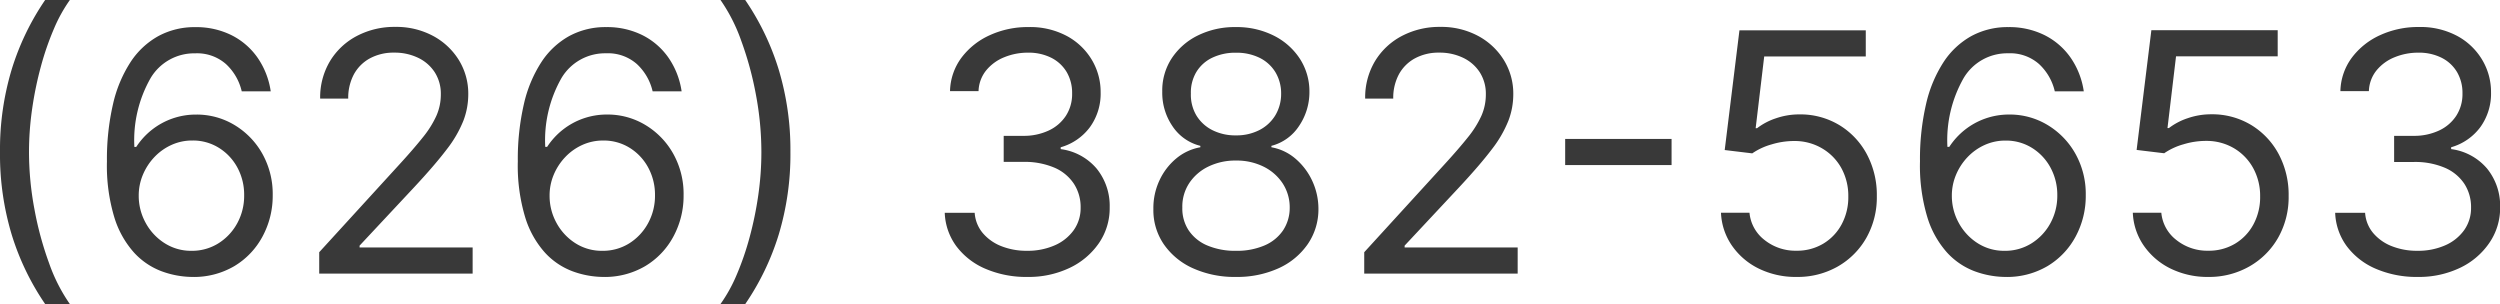 <svg xmlns="http://www.w3.org/2000/svg" width="134.565" height="16.364" viewBox="0 0 134.565 16.364">
  <path id="ismo-fax" d="M1.918-6.545a14.945,14.945,0,0,1,.63-4.446,13.8,13.8,0,0,1,1.8-3.736h1.33a8.15,8.15,0,0,0-.86,1.556,15.113,15.113,0,0,0-.7,2.026,18.921,18.921,0,0,0-.47,2.279,16.262,16.262,0,0,0-.169,2.32,16.7,16.7,0,0,0,.294,3.087A17.755,17.755,0,0,0,4.564-.55,9.136,9.136,0,0,0,5.676,1.636H4.347A13.8,13.8,0,0,1,2.547-2.1,14.945,14.945,0,0,1,1.918-6.545ZM12.222.179a4.9,4.9,0,0,1-1.611-.307,3.843,3.843,0,0,1-1.47-.994,5.051,5.051,0,0,1-1.067-1.9,9.594,9.594,0,0,1-.4-3.014A13.16,13.16,0,0,1,8-9.118a7,7,0,0,1,.946-2.269,4.264,4.264,0,0,1,1.5-1.4,4.076,4.076,0,0,1,1.985-.479,4.257,4.257,0,0,1,1.959.438,3.764,3.764,0,0,1,1.4,1.218,4.25,4.25,0,0,1,.7,1.8h-1.56a2.892,2.892,0,0,0-.844-1.464,2.345,2.345,0,0,0-1.662-.582,2.725,2.725,0,0,0-2.394,1.323,6.748,6.748,0,0,0-.879,3.714h.1a3.871,3.871,0,0,1,.853-.93,3.831,3.831,0,0,1,1.1-.6,3.812,3.812,0,0,1,1.272-.211,3.929,3.929,0,0,1,2.058.559,4.187,4.187,0,0,1,1.5,1.54,4.436,4.436,0,0,1,.563,2.247A4.6,4.6,0,0,1,16.05-2,4.116,4.116,0,0,1,14.526-.4,4.3,4.3,0,0,1,12.222.179Zm0-1.406a2.669,2.669,0,0,0,1.448-.4,2.913,2.913,0,0,0,1.016-1.08,3.069,3.069,0,0,0,.374-1.509A3.061,3.061,0,0,0,14.7-5.7a2.818,2.818,0,0,0-.991-1.064,2.637,2.637,0,0,0-1.435-.4,2.688,2.688,0,0,0-1.131.24,2.926,2.926,0,0,0-.917.655,3.129,3.129,0,0,0-.617.949,2.873,2.873,0,0,0-.224,1.122,3.009,3.009,0,0,0,.368,1.457,2.964,2.964,0,0,0,1.01,1.093A2.63,2.63,0,0,0,12.222-1.227ZM19.1,0V-1.151l4.321-4.73q.761-.831,1.253-1.448a5.354,5.354,0,0,0,.732-1.163,2.826,2.826,0,0,0,.24-1.147,2.14,2.14,0,0,0-.329-1.2,2.179,2.179,0,0,0-.9-.78,2.9,2.9,0,0,0-1.278-.275,2.667,2.667,0,0,0-1.314.31,2.151,2.151,0,0,0-.863.866,2.68,2.68,0,0,0-.3,1.3H19.151a3.8,3.8,0,0,1,.531-2.02,3.681,3.681,0,0,1,1.448-1.355,4.336,4.336,0,0,1,2.061-.486,4.181,4.181,0,0,1,2.039.486,3.654,3.654,0,0,1,1.393,1.31,3.443,3.443,0,0,1,.5,1.835,3.967,3.967,0,0,1-.259,1.409A6.3,6.3,0,0,1,25.974-6.7q-.636.841-1.761,2.049l-2.94,3.145v.1h6.085V0ZM34.338.179a4.9,4.9,0,0,1-1.611-.307,3.843,3.843,0,0,1-1.47-.994,5.051,5.051,0,0,1-1.067-1.9,9.594,9.594,0,0,1-.4-3.014,13.16,13.16,0,0,1,.326-3.084,7,7,0,0,1,.946-2.269,4.264,4.264,0,0,1,1.5-1.4,4.076,4.076,0,0,1,1.985-.479,4.257,4.257,0,0,1,1.959.438,3.764,3.764,0,0,1,1.4,1.218,4.25,4.25,0,0,1,.7,1.8h-1.56a2.892,2.892,0,0,0-.844-1.464,2.345,2.345,0,0,0-1.662-.582,2.725,2.725,0,0,0-2.394,1.323,6.748,6.748,0,0,0-.879,3.714h.1a3.871,3.871,0,0,1,.853-.93,3.831,3.831,0,0,1,1.1-.6,3.812,3.812,0,0,1,1.272-.211,3.929,3.929,0,0,1,2.058.559,4.187,4.187,0,0,1,1.5,1.54,4.436,4.436,0,0,1,.563,2.247A4.6,4.6,0,0,1,38.167-2,4.116,4.116,0,0,1,36.642-.4,4.3,4.3,0,0,1,34.338.179Zm0-1.406a2.669,2.669,0,0,0,1.448-.4A2.913,2.913,0,0,0,36.8-2.71a3.069,3.069,0,0,0,.374-1.509,3.061,3.061,0,0,0-.361-1.48,2.818,2.818,0,0,0-.991-1.064,2.637,2.637,0,0,0-1.435-.4,2.688,2.688,0,0,0-1.131.24,2.926,2.926,0,0,0-.917.655,3.129,3.129,0,0,0-.617.949A2.873,2.873,0,0,0,31.5-4.193a3.009,3.009,0,0,0,.368,1.457,2.964,2.964,0,0,0,1.01,1.093A2.63,2.63,0,0,0,34.338-1.227ZM44.463-6.545a14.945,14.945,0,0,1-.63,4.446,13.8,13.8,0,0,1-1.8,3.736H40.7A8.15,8.15,0,0,0,41.564.08a15.113,15.113,0,0,0,.7-2.026,18.888,18.888,0,0,0,.47-2.282A16.286,16.286,0,0,0,42.9-6.545a16.7,16.7,0,0,0-.294-3.087,17.756,17.756,0,0,0-.793-2.908A9.136,9.136,0,0,0,40.7-14.727h1.33a13.8,13.8,0,0,1,1.8,3.736A14.945,14.945,0,0,1,44.463-6.545ZM57.222.179a5.542,5.542,0,0,1-2.253-.435A3.825,3.825,0,0,1,53.4-1.467a3.219,3.219,0,0,1-.63-1.806h1.611a1.887,1.887,0,0,0,.435,1.09,2.5,2.5,0,0,0,1,.706,3.653,3.653,0,0,0,1.374.249,3.6,3.6,0,0,0,1.5-.294,2.456,2.456,0,0,0,1.023-.818,2.05,2.05,0,0,0,.371-1.214,2.294,2.294,0,0,0-.358-1.275A2.378,2.378,0,0,0,58.679-5.7a4.072,4.072,0,0,0-1.687-.313H55.943V-7.415h1.048A3.158,3.158,0,0,0,58.363-7.7a2.222,2.222,0,0,0,.927-.793,2.14,2.14,0,0,0,.336-1.2,2.213,2.213,0,0,0-.294-1.157,2.016,2.016,0,0,0-.828-.767,2.709,2.709,0,0,0-1.256-.275,3.316,3.316,0,0,0-1.275.246,2.416,2.416,0,0,0-.975.71,1.862,1.862,0,0,0-.409,1.115H53.054a3.132,3.132,0,0,1,.62-1.806A3.91,3.91,0,0,1,55.2-12.835a4.894,4.894,0,0,1,2.074-.435,4.186,4.186,0,0,1,2.084.489,3.487,3.487,0,0,1,1.336,1.288,3.364,3.364,0,0,1,.467,1.726,3.076,3.076,0,0,1-.578,1.886A2.964,2.964,0,0,1,59.011-6.8v.1a3.047,3.047,0,0,1,1.937,1.051,3.186,3.186,0,0,1,.7,2.093,3.315,3.315,0,0,1-.578,1.914A3.966,3.966,0,0,1,59.491-.307,5.116,5.116,0,0,1,57.222.179Zm11.224,0a5.438,5.438,0,0,1-2.324-.47,3.776,3.776,0,0,1-1.569-1.3A3.245,3.245,0,0,1,64-3.477a3.5,3.5,0,0,1,.326-1.537A3.363,3.363,0,0,1,65.234-6.2a2.776,2.776,0,0,1,1.294-.6v-.077a2.523,2.523,0,0,1-1.5-1.058,3.18,3.18,0,0,1-.55-1.857,3.16,3.16,0,0,1,.5-1.783,3.551,3.551,0,0,1,1.409-1.24,4.48,4.48,0,0,1,2.049-.454,4.431,4.431,0,0,1,2.033.454,3.58,3.58,0,0,1,1.409,1.24,3.223,3.223,0,0,1,.521,1.783,3.24,3.24,0,0,1-.566,1.857,2.534,2.534,0,0,1-1.48,1.058V-6.8a2.712,2.712,0,0,1,1.278.6,3.483,3.483,0,0,1,.908,1.183,3.573,3.573,0,0,1,.345,1.537,3.3,3.3,0,0,1-.572,1.889,3.807,3.807,0,0,1-1.566,1.3A5.379,5.379,0,0,1,68.446.179Zm0-1.406a3.748,3.748,0,0,0,1.534-.288,2.284,2.284,0,0,0,1-.812,2.188,2.188,0,0,0,.358-1.227,2.355,2.355,0,0,0-.384-1.31,2.607,2.607,0,0,0-1.026-.895,3.251,3.251,0,0,0-1.48-.326,3.306,3.306,0,0,0-1.493.326,2.573,2.573,0,0,0-1.029.895,2.294,2.294,0,0,0-.368,1.31A2.129,2.129,0,0,0,65.9-2.327a2.258,2.258,0,0,0,1,.812A3.811,3.811,0,0,0,68.446-1.227Zm0-6.213a2.692,2.692,0,0,0,1.25-.281,2.144,2.144,0,0,0,.86-.786,2.239,2.239,0,0,0,.32-1.183,2.2,2.2,0,0,0-.313-1.16,2.06,2.06,0,0,0-.85-.767,2.8,2.8,0,0,0-1.266-.272,2.867,2.867,0,0,0-1.285.272,2.009,2.009,0,0,0-.85.767,2.152,2.152,0,0,0-.294,1.16,2.174,2.174,0,0,0,.3,1.183,2.117,2.117,0,0,0,.86.786A2.741,2.741,0,0,0,68.446-7.44ZM75.349,0V-1.151l4.321-4.73q.761-.831,1.253-1.448a5.354,5.354,0,0,0,.732-1.163,2.826,2.826,0,0,0,.24-1.147,2.14,2.14,0,0,0-.329-1.2,2.179,2.179,0,0,0-.9-.78,2.9,2.9,0,0,0-1.278-.275,2.667,2.667,0,0,0-1.314.31,2.151,2.151,0,0,0-.863.866,2.68,2.68,0,0,0-.3,1.3H75.4a3.8,3.8,0,0,1,.531-2.02,3.681,3.681,0,0,1,1.448-1.355,4.336,4.336,0,0,1,2.061-.486,4.181,4.181,0,0,1,2.039.486,3.654,3.654,0,0,1,1.393,1.31,3.443,3.443,0,0,1,.5,1.835,3.967,3.967,0,0,1-.259,1.409A6.3,6.3,0,0,1,82.224-6.7q-.636.841-1.761,2.049l-2.94,3.145v.1h6.085V0ZM91.892-7.249v1.406H86.165V-7.249ZM98.616.179A4.5,4.5,0,0,1,96.59-.268,3.763,3.763,0,0,1,95.146-1.5a3.343,3.343,0,0,1-.594-1.777h1.534a2.089,2.089,0,0,0,.809,1.467,2.663,2.663,0,0,0,1.723.578,2.738,2.738,0,0,0,1.435-.377,2.686,2.686,0,0,0,.991-1.039,3.077,3.077,0,0,0,.361-1.5,3.1,3.1,0,0,0-.374-1.531A2.8,2.8,0,0,0,100-6.737a2.89,2.89,0,0,0-1.489-.4,4.153,4.153,0,0,0-1.234.182,3.482,3.482,0,0,0-1.042.483l-1.483-.179.793-6.443h6.8v1.406H96.878l-.46,3.861h.077a3.414,3.414,0,0,1,1.01-.531,3.829,3.829,0,0,1,1.266-.211,4.051,4.051,0,0,1,2.145.572A4.072,4.072,0,0,1,102.4-6.43a4.651,4.651,0,0,1,.54,2.263,4.431,4.431,0,0,1-.559,2.234,4.105,4.105,0,0,1-1.537,1.547A4.361,4.361,0,0,1,98.616.179Zm11.2,0A4.9,4.9,0,0,1,108.2-.128a3.843,3.843,0,0,1-1.47-.994,5.051,5.051,0,0,1-1.067-1.9,9.594,9.594,0,0,1-.4-3.014,13.16,13.16,0,0,1,.326-3.084,7,7,0,0,1,.946-2.269,4.264,4.264,0,0,1,1.5-1.4,4.076,4.076,0,0,1,1.985-.479,4.257,4.257,0,0,1,1.959.438,3.764,3.764,0,0,1,1.4,1.218,4.25,4.25,0,0,1,.7,1.8h-1.56a2.892,2.892,0,0,0-.844-1.464,2.345,2.345,0,0,0-1.662-.582,2.725,2.725,0,0,0-2.394,1.323,6.748,6.748,0,0,0-.879,3.714h.1a3.871,3.871,0,0,1,.853-.93,3.831,3.831,0,0,1,1.1-.6,3.812,3.812,0,0,1,1.272-.211,3.929,3.929,0,0,1,2.058.559,4.187,4.187,0,0,1,1.5,1.54,4.436,4.436,0,0,1,.563,2.247A4.6,4.6,0,0,1,113.644-2,4.116,4.116,0,0,1,112.12-.4,4.3,4.3,0,0,1,109.815.179Zm0-1.406a2.669,2.669,0,0,0,1.448-.4,2.913,2.913,0,0,0,1.016-1.08,3.069,3.069,0,0,0,.374-1.509,3.061,3.061,0,0,0-.361-1.48,2.818,2.818,0,0,0-.991-1.064,2.637,2.637,0,0,0-1.435-.4,2.688,2.688,0,0,0-1.131.24,2.926,2.926,0,0,0-.917.655,3.129,3.129,0,0,0-.617.949,2.873,2.873,0,0,0-.224,1.122,3.009,3.009,0,0,0,.368,1.457,2.964,2.964,0,0,0,1.01,1.093A2.63,2.63,0,0,0,109.815-1.227ZM120.784.179a4.5,4.5,0,0,1-2.026-.447A3.763,3.763,0,0,1,117.313-1.5a3.343,3.343,0,0,1-.594-1.777h1.534a2.089,2.089,0,0,0,.809,1.467,2.663,2.663,0,0,0,1.723.578,2.738,2.738,0,0,0,1.435-.377,2.686,2.686,0,0,0,.991-1.039,3.077,3.077,0,0,0,.361-1.5,3.1,3.1,0,0,0-.374-1.531,2.8,2.8,0,0,0-1.026-1.064,2.89,2.89,0,0,0-1.489-.4,4.153,4.153,0,0,0-1.234.182,3.482,3.482,0,0,0-1.042.483l-1.483-.179.793-6.443h6.8v1.406h-5.472l-.46,3.861h.077a3.414,3.414,0,0,1,1.01-.531,3.829,3.829,0,0,1,1.266-.211,4.051,4.051,0,0,1,2.145.572,4.072,4.072,0,0,1,1.483,1.563,4.651,4.651,0,0,1,.54,2.263,4.431,4.431,0,0,1-.559,2.234,4.105,4.105,0,0,1-1.537,1.547A4.361,4.361,0,0,1,120.784.179Zm11.276,0a5.542,5.542,0,0,1-2.253-.435,3.825,3.825,0,0,1-1.566-1.211,3.219,3.219,0,0,1-.63-1.806h1.611a1.887,1.887,0,0,0,.435,1.09,2.5,2.5,0,0,0,1,.706,3.653,3.653,0,0,0,1.374.249,3.6,3.6,0,0,0,1.5-.294,2.456,2.456,0,0,0,1.023-.818,2.05,2.05,0,0,0,.371-1.214,2.294,2.294,0,0,0-.358-1.275,2.378,2.378,0,0,0-1.048-.866,4.072,4.072,0,0,0-1.687-.313h-1.048V-7.415h1.048A3.158,3.158,0,0,0,133.2-7.7a2.222,2.222,0,0,0,.927-.793,2.14,2.14,0,0,0,.336-1.2,2.213,2.213,0,0,0-.294-1.157,2.016,2.016,0,0,0-.828-.767,2.709,2.709,0,0,0-1.256-.275,3.316,3.316,0,0,0-1.275.246,2.416,2.416,0,0,0-.975.71,1.862,1.862,0,0,0-.409,1.115h-1.534a3.132,3.132,0,0,1,.62-1.806,3.91,3.91,0,0,1,1.525-1.211,4.894,4.894,0,0,1,2.074-.435,4.186,4.186,0,0,1,2.084.489,3.487,3.487,0,0,1,1.336,1.288A3.364,3.364,0,0,1,136-9.767a3.076,3.076,0,0,1-.578,1.886,2.964,2.964,0,0,1-1.569,1.08v.1a3.047,3.047,0,0,1,1.937,1.051,3.186,3.186,0,0,1,.7,2.093A3.315,3.315,0,0,1,135.9-1.64a3.966,3.966,0,0,1-1.576,1.333A5.116,5.116,0,0,1,132.06.179Z" transform="translate(-1.918 14.727)" fill="#393939"/>
</svg>
